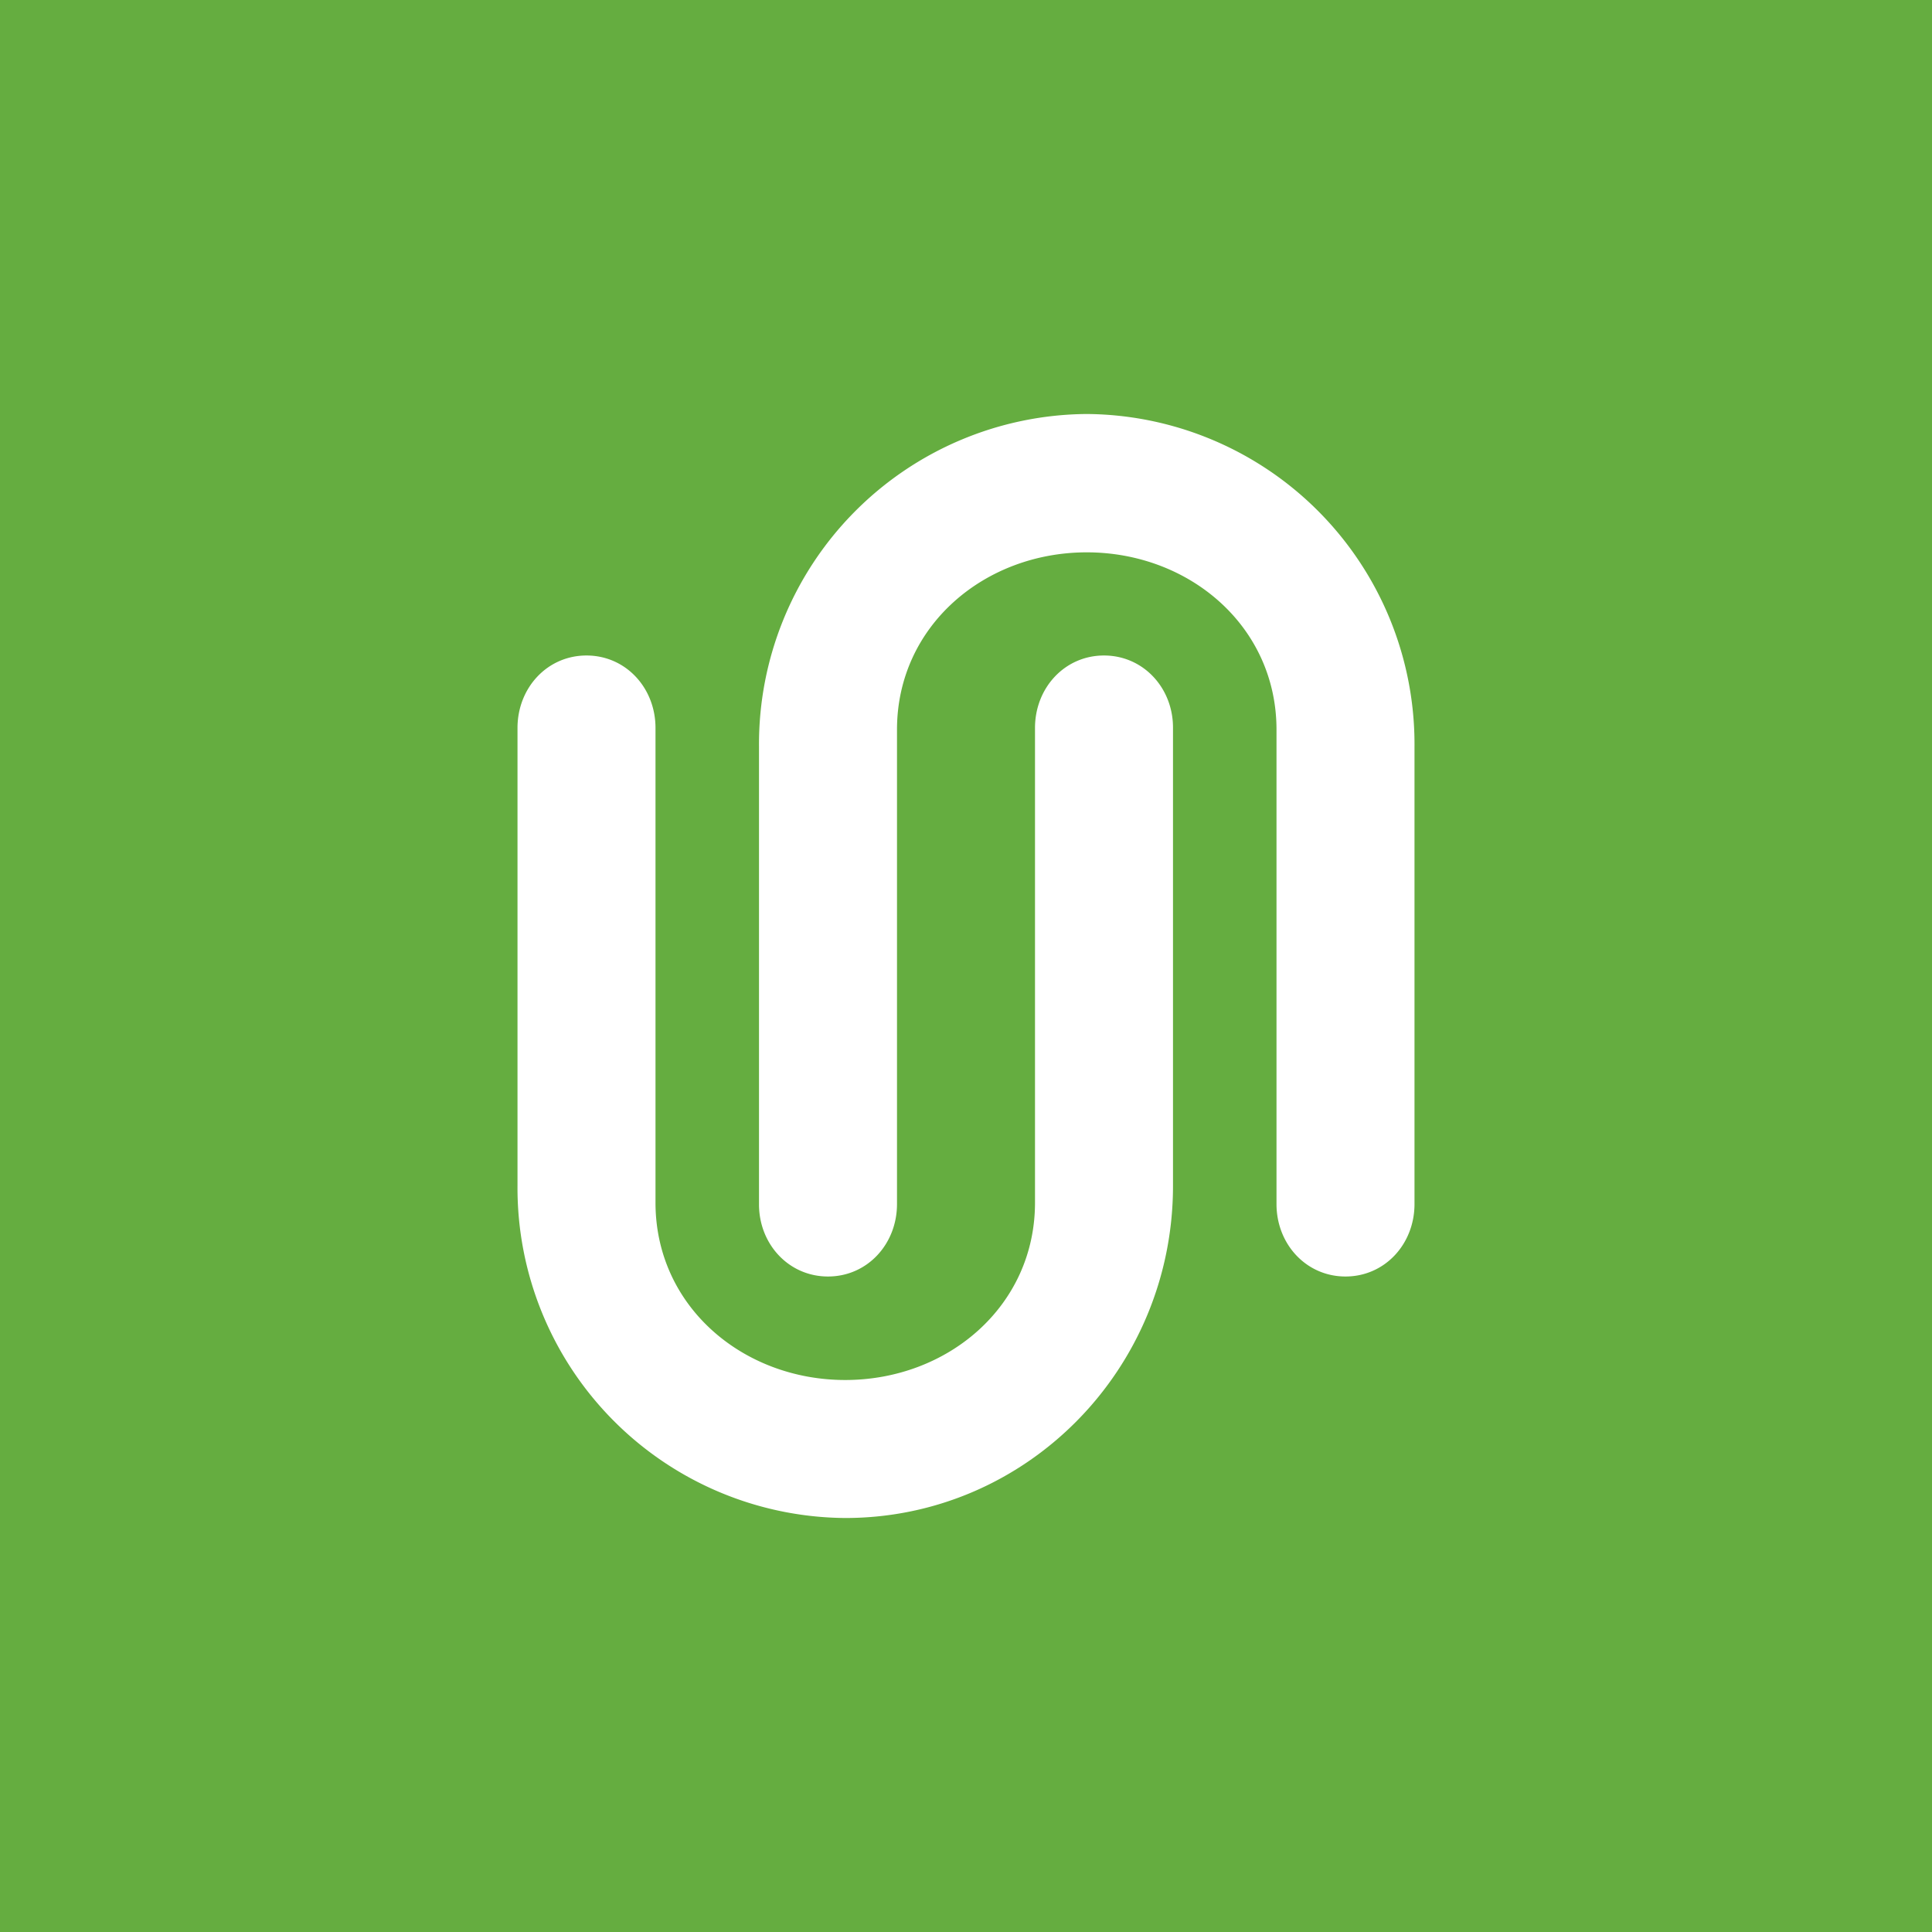 <!-- by Wealthyhood --><svg width="56" height="56" viewBox="0 0 56 56" xmlns="http://www.w3.org/2000/svg"><path fill="#65AD40" d="M0 0h56v56H0z"/><path d="M19 21.1c0-1.16-.86-2.1-2-2.1-1.14 0-2 .94-2 2.1v13.27A9.57 9.57 0 0 0 24.5 44c5.25 0 9.5-4.31 9.5-9.63V21.09c0-1.15-.86-2.09-2-2.09-1.14 0-2 .94-2 2.1v13.76c0 3-2.53 5.14-5.5 5.14S19 37.86 19 34.86V21.09Z" fill="#fff"/><path d="M37 34.9c0 1.16.86 2.1 2 2.1 1.14 0 2-.94 2-2.1V21.64A9.57 9.57 0 0 0 31.5 12a9.57 9.57 0 0 0-9.5 9.63v13.28c0 1.15.86 2.09 2 2.09 1.14 0 2-.94 2-2.1V21.15c0-3 2.53-5.14 5.5-5.14s5.5 2.14 5.5 5.14v13.77Z" fill="#fff"/></svg>